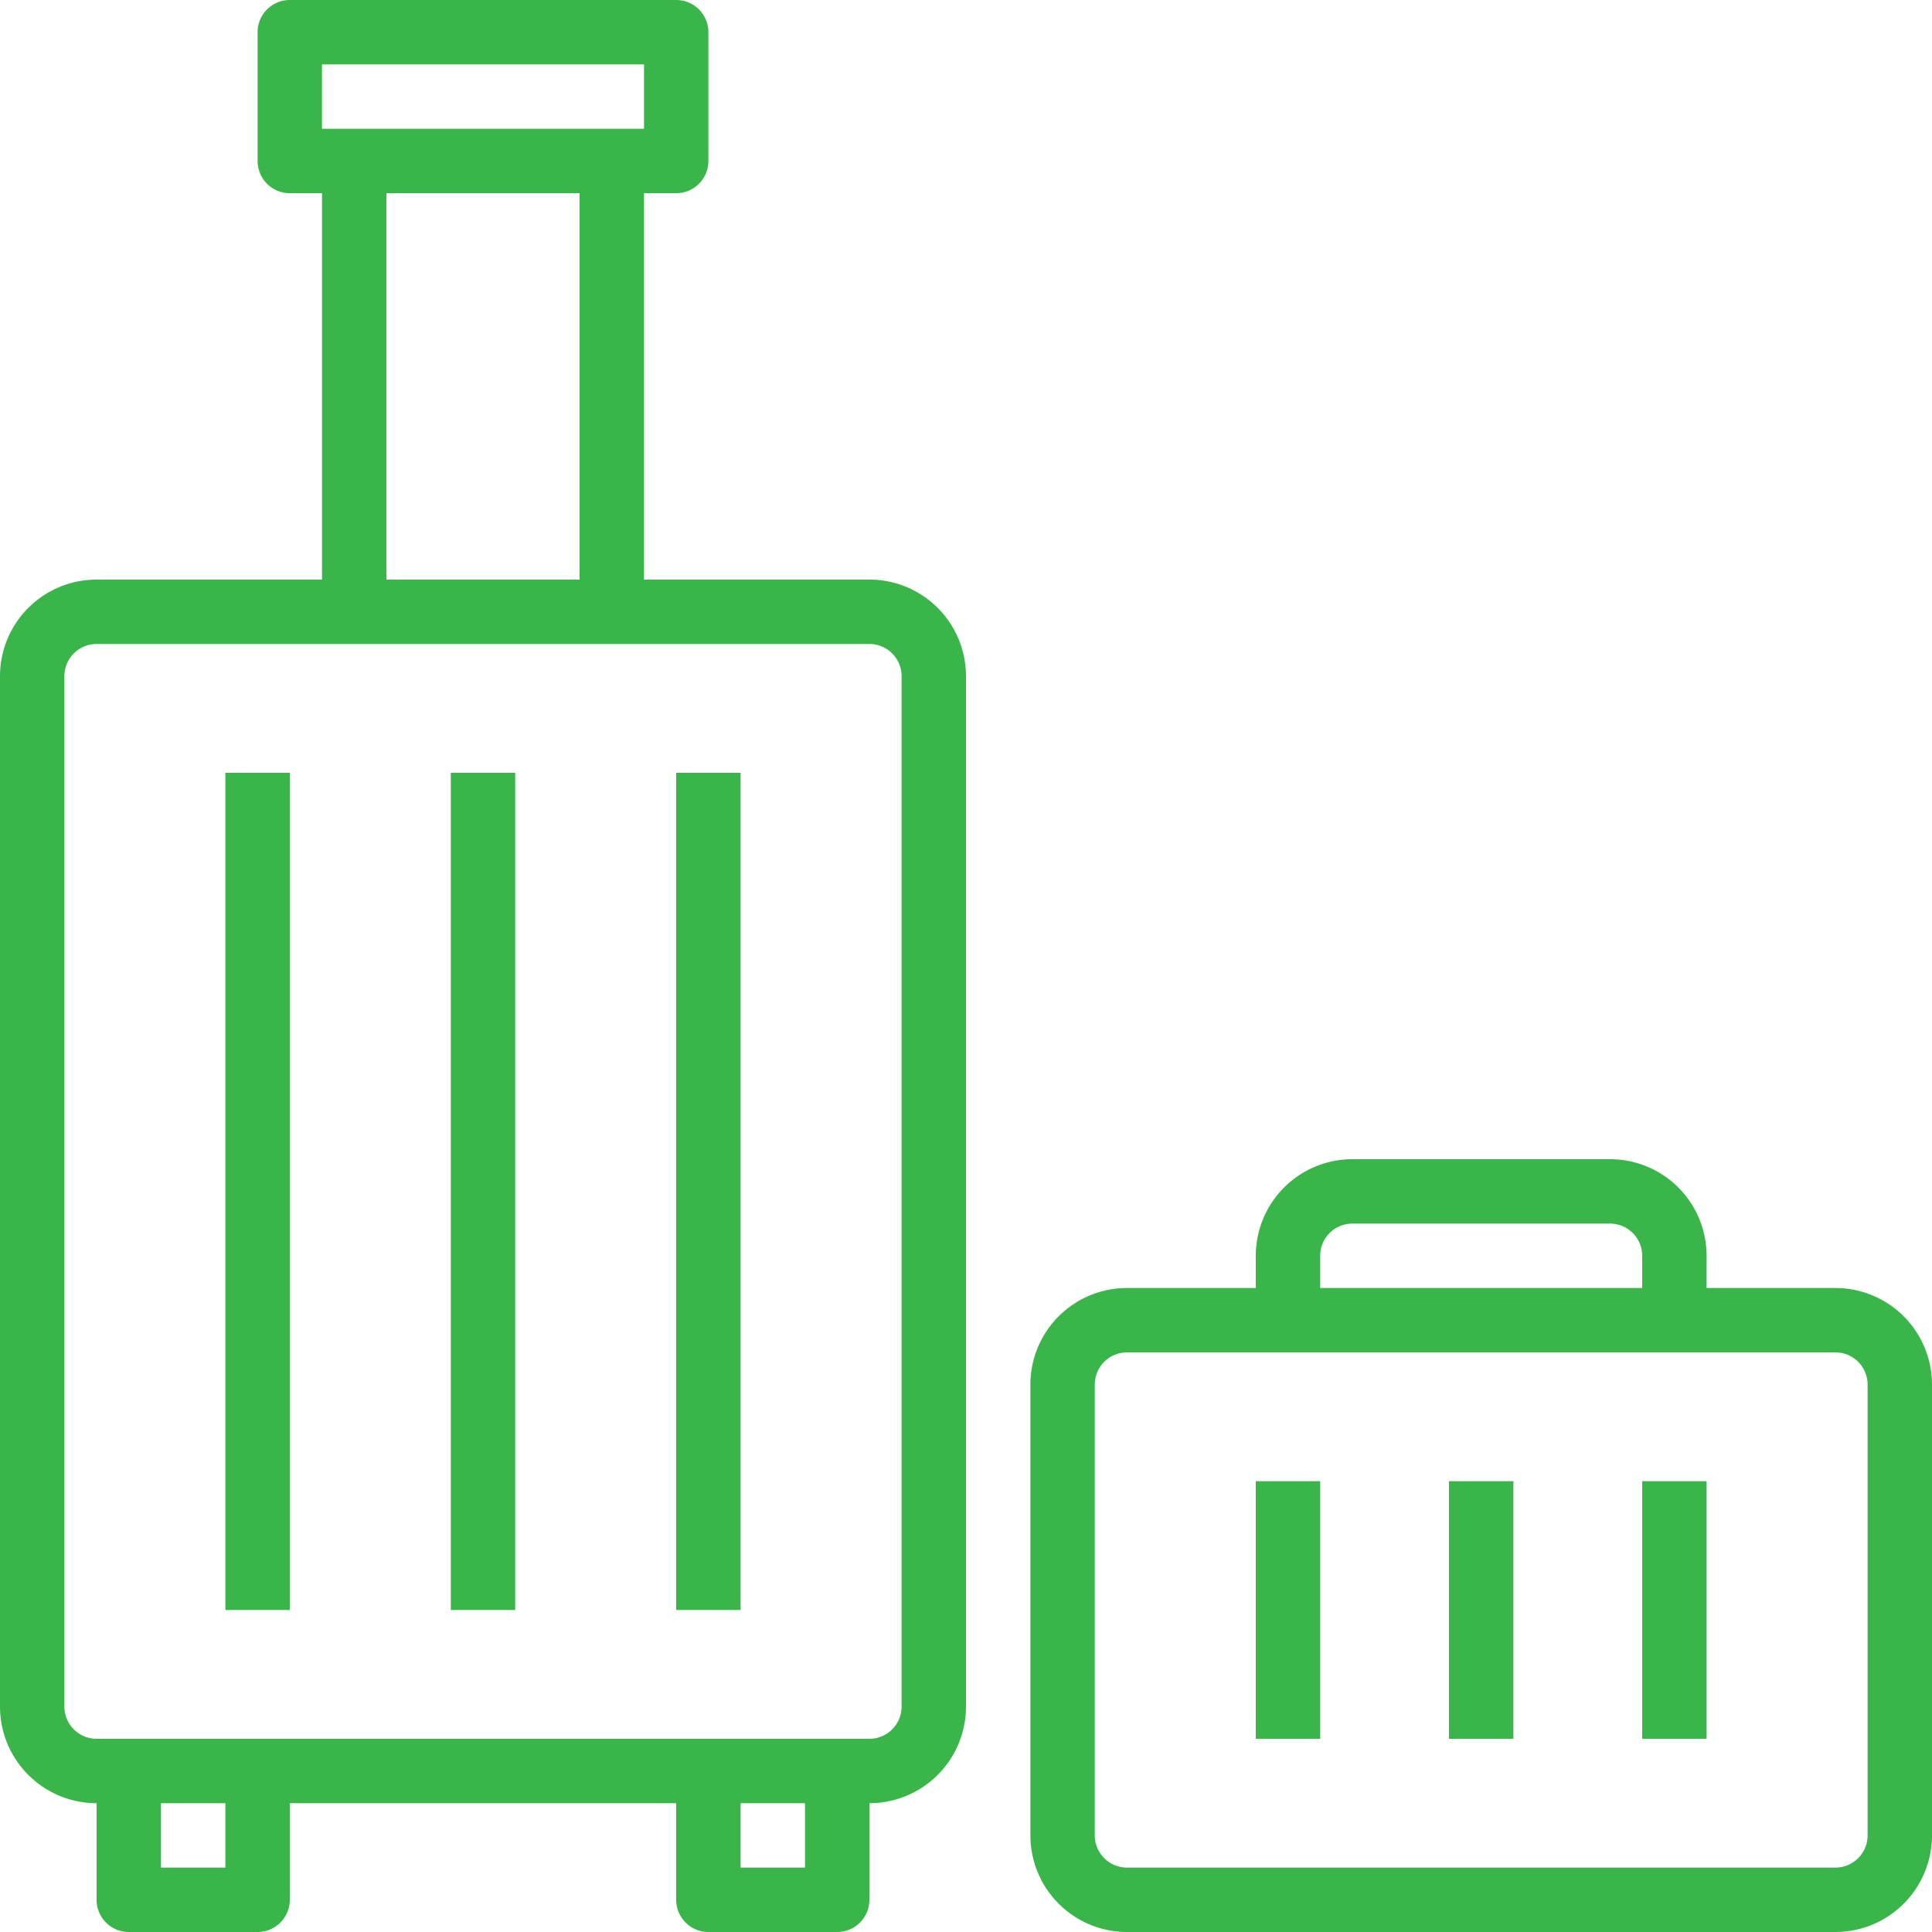<svg width="60" height="60" viewBox="0 0 60 60" fill="none" xmlns="http://www.w3.org/2000/svg"><g clip-path="url(#clip0)" fill="#39B54A"><path d="M27 18h-7V6h1a1 1 0 0 0 1-1V1a1 1 0 0 0-1-1H9a1 1 0 0 0-1 1v4a1 1 0 0 0 1 1h1v12H3a3 3 0 0 0-3 3v32a3 3 0 0 0 3 3v3a1 1 0 0 0 1 1h4a1 1 0 0 0 1-1v-3h12v3a1 1 0 0 0 1 1h4a1 1 0 0 0 1-1v-3a3 3 0 0 0 3-3V21a3 3 0 0 0-3-3zM10 2h10v2H10V2zm2 4h6v12h-6V6zM7 58H5v-2h2v2zm18 0h-2v-2h2v2zm3-5a1 1 0 0 1-1 1H3a1 1 0 0 1-1-1V21a1 1 0 0 1 1-1h24a1 1 0 0 1 1 1v32z"/><path d="M14 24h2v26h-2V24zm-7 0h2v26H7V24zm14 0h2v26h-2V24zm36 16h-4v-1a3 3 0 0 0-3-3h-8a3 3 0 0 0-3 3v1h-4a3 3 0 0 0-3 3v14a3 3 0 0 0 3 3h22a3 3 0 0 0 3-3V43a3 3 0 0 0-3-3zm-16-1a1 1 0 0 1 1-1h8a1 1 0 0 1 1 1v1H41v-1zm17 18a1 1 0 0 1-1 1H35a1 1 0 0 1-1-1V43a1 1 0 0 1 1-1h22a1 1 0 0 1 1 1v14z"/><path d="M45 46h2v8h-2v-8zm-6 0h2v8h-2v-8zm12 0h2v8h-2v-8z"/></g><defs><clipPath id="clip0"><path fill="#fff" d="M0 0h60v60H0z"/></clipPath></defs></svg>